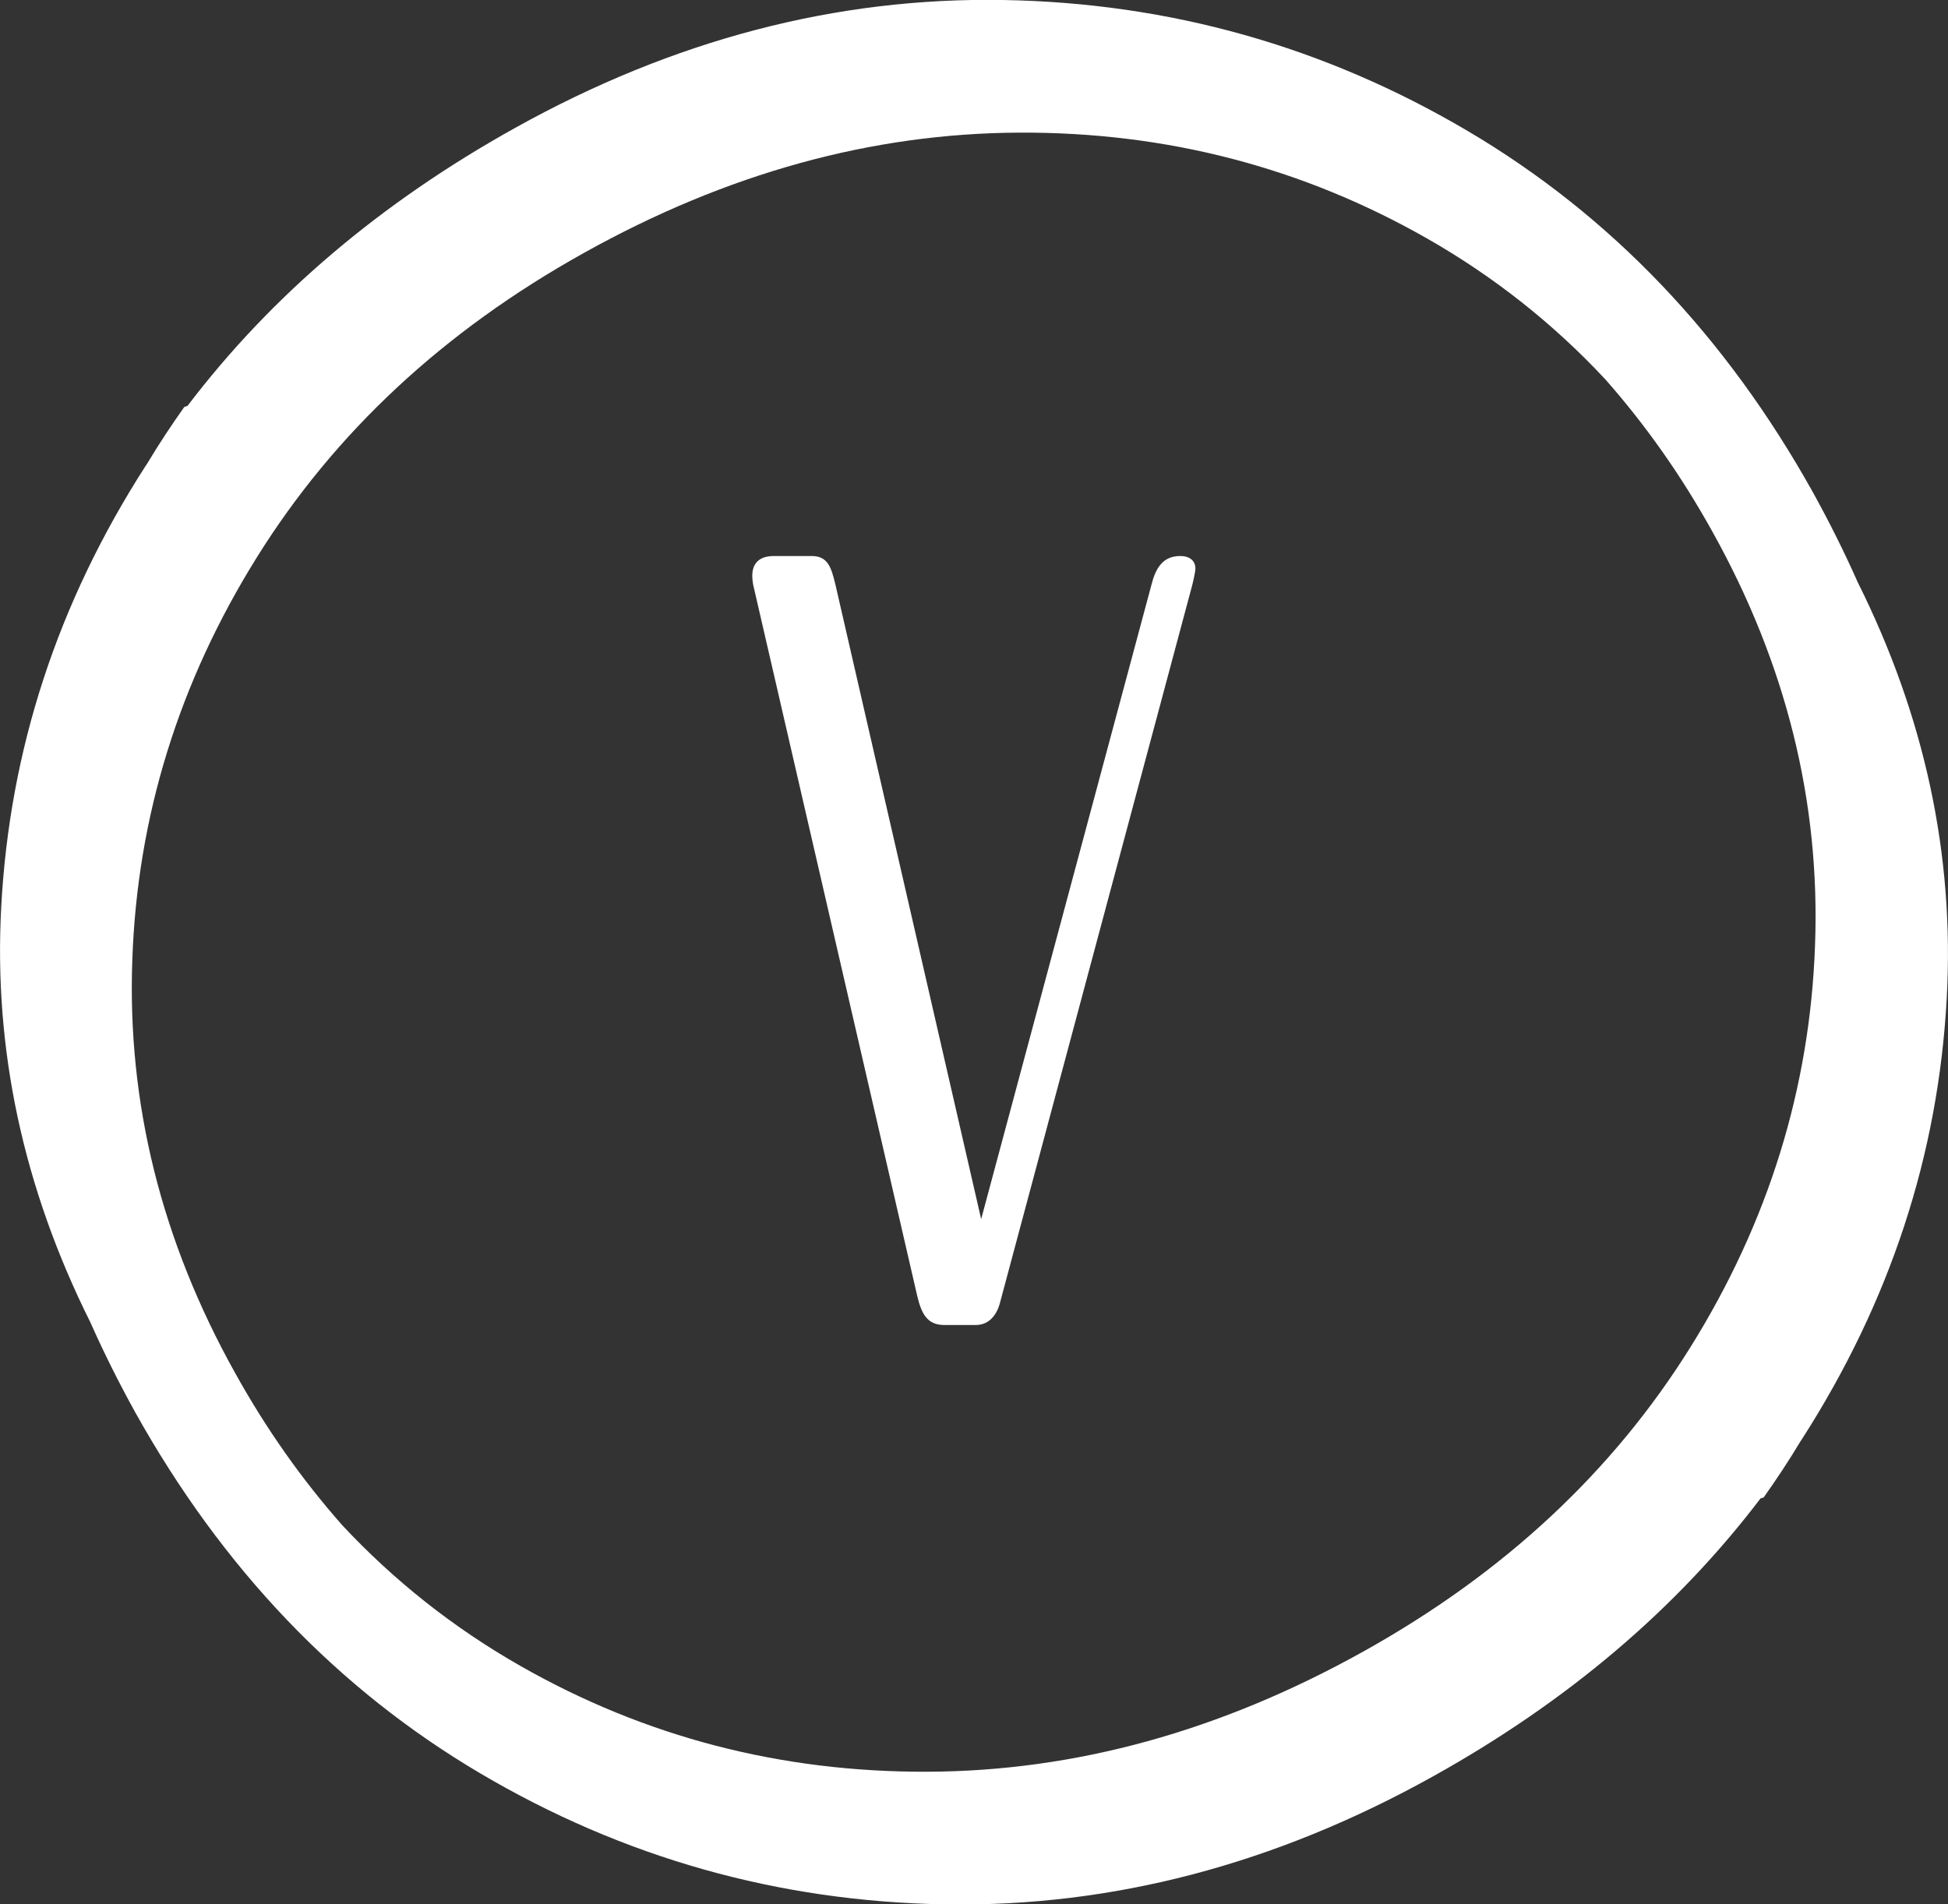 <svg xmlns="http://www.w3.org/2000/svg" xmlns:xlink="http://www.w3.org/1999/xlink" id="Content" viewBox="0 0 62.56 61.17"><rect x="0" y="0" width="62.56" height="61.17" fill="#333333" stroke="none"/><defs><style>      .cls-1 {        fill: none;      }      .cls-2 {        fill: #fff;      }      .cls-3 {        opacity: .2;      }      .cls-4 {        fill: #ccc;        fill-rule: evenodd;      }      .cls-5 {        clip-path: url(#clippath);      }    </style><clipPath id="clippath"><rect class="cls-1" x="244.34" y="-1176.27" width="1077.24" height="1303.38"></rect></clipPath></defs><g class="cls-3"><g class="cls-5"><g><path class="cls-4" d="M118.14-1665.78c-79.58,44.38-147.66,101.64-151.07,200.53-3.06,89.17,93.93,156.32,151.47,213.78,50.2,50.12,85.62,106.01,110.24,172.68,48.93,132.54,3.57,231.97-2.09,363.18-3.32,77,23.18,93.71,82.41,136.01,125.41,89.53,98.81,144.29,9.53,248.22-37.95,44.14-67.47,80.27-100.96,127.81-56.32,79.94-75.54,98.66-164.06,136.4C-49.53-23.19-45.65,48.82,7.7,135.37c35.38,57.39,79.24,82.89,119.05,130.02,32.08,37.99,36.47,64.14,32.92,112.49-9.86,134.35,16.02,207.88,42.24,333.43,20.41,97.66,21.73,166.39,6.68,265.51-.61,3.99-1.11,7.94-1.57,11.86h7.13c.41-3.53.87-7.08,1.41-10.68,15.19-100.03,13.87-169.57-6.73-268.16-26.07-124.73-51.92-198.03-42.13-331.43,3.67-50.28-1.29-78.23-34.6-117.66C89.15,209.88,44.3,186.04,8.15,122.17-38.57,39.6-37.15-20.74,56.25-60.6c89.79-38.28,110.01-57.76,167.15-138.88,33.36-47.36,62.75-83.3,100.53-127.26,91.93-106.99,118.53-166.36-10.79-258.72-57.29-40.91-82.64-55.79-79.43-129.83,6.07-140.46,54.39-236.77-3.42-379.12-28.24-69.54-61.83-118.55-115.75-170.98-53.92-52.43-143.27-116.88-140.42-199.53,3.32-96.11,70.17-151.51,147.39-194.59,118.9-66.33,181.6-138.26,195.55-248.32h-7.13c-13.9,107.24-75.3,177.06-191.81,242.05Z"></path><path class="cls-4" d="M140.64-1634.54c-88.98,59.41-97.83,91.8-115.05,194.7-12.43,74.31,65.77,123.64,114.34,165.01,51.69,44.04,79.65,83.39,111.06,143.45,69,131.86,36.56,226.87,14.34,363.42-9.07,55.74-20.1,119.03,31.27,157.11,39.73,29.45,76.52,30.53,108.54,80.13,30.06,46.59,23.26,77.06-3.02,121.87-40.63,69.27-106.07,126.49-152.24,194.05C184.46-119.07,181.72-92.87,80.26-25c-159.07,106.41,29.12,212.28,98.61,291.36,25.63,29.17,23.33,48.88,19.02,86.61-13.7,119.94-21.35,140.19,13.17,262.99,34.96,124.41,77.25,242.25,56.36,372.72h7.17c16.25-102.76-5.44-194.02-33.45-293.45-23.18-82.25-50.9-153.13-47.23-239.78,1.71-40.41,17.14-121.64,12.11-152.78-5.73-35.61-51.15-70.39-76.6-93.24C53.49,141.13-35.46,60.94,84.1-19.01c97.56-65.26,103.07-89.63,166.16-183.67,44.96-67,102.52-118.74,146.44-184.26,37.09-55.33,52.5-98.54,7.6-157.32-33.06-43.22-66.68-45.07-103.55-72.38-40.5-30.01-38.98-76.46-32.7-122.6,20.92-153.9,66.72-252.79-14.73-402.87-34.89-64.31-60.6-97.86-116.71-144.82-44.62-37.35-115.35-84.07-104.07-151.54,16.9-101,24.71-131.81,111.97-190.08,124.08-82.86,188.87-156.41,201.48-279.27h-7.11c-12.6,120.22-76.26,191.84-198.25,273.29Z"></path><path class="cls-4" d="M84.84-1694.75c-204.59,99.58-205.51,250.77-54.89,402.55,123.17,124.11,200.69,227.35,186.71,411.48-4.05,53.15-11.34,110-13.47,162.6-2.29,56.1,6.35,97,54.73,131.52,34.28,24.46,97.24,54.54,104.84,100.27,12.7,76.39-98.1,190.52-144.6,246.98-35.95,43.68-90.89,109.33-148.37,119.17-34.67,5.95-51.57,1.2-83.19,25.87C-110.59-18.48-66,95.42-4.73,177.19c27.91,37.25,53.15,59.61,83.33,92.79,28,30.78,47.94,56.19,42.16,100.03-6.16,46.77-12.57,62.23-6.54,112.3,6.46,53.67,29.88,124.15,43.93,177.98,35.95,137.79,22.61,187.75-.73,324.41-.23,1.33-.43,2.64-.61,3.96h7.17l.42-2.66c21.76-127.42,36.59-185.13,4-314.35-17.91-70.97-52.03-165.6-49.15-236.97,1.1-27.03,8.87-52.72,9.84-76.72,1.95-47.61-36.18-84.25-66.9-115.28C-16.05,163.65-127.7,18.55-16.78-82.1c32.78-29.74,49.35-24.4,87.69-30.99,59.92-10.3,115.31-76.23,152.72-121.69,48.36-58.77,151.29-164.86,147.12-243.49-2.99-56.32-68.78-85.71-108.76-114.23-46.24-32.95-53.87-71.76-51.71-125.34,2.14-52.48,9.43-109.29,13.47-162.35,14.19-186.43-64.05-291.44-188.77-417.11-147.06-148.19-147.12-293.63,52.95-391,116.77-56.86,182.27-119.27,198.55-219.52h-7.18c-16.24,97.26-80.25,157.5-194.46,213.08Z"></path><path class="cls-4" d="M110.01-1752.88c-111.19,62.09-231.05,98.56-227.56,254.08,3.36,149.21,153.04,262.26,234.06,377.19,106.23,150.72,72.04,215.49,56.1,385.33-8.23,87.68,12.82,130.78,83.34,181.32,67.28,48.22,106.08,82.07,50.89,164.13-20.67,30.74-49.99,65.24-73.46,94.64-47.58,59.6-105.66,126.45-184.32,139.21-41.37,6.72-67.24,4.52-101.62,34.58C-85.81-93.33-100.51-46.03-98.64-2.61c4.15,96.45,28.07,163.37,96.34,233.4,39.06,40.06,71.5,64.83,74.14,125.25,4.29,98.73,9.18,135.22,36.12,228.82,45.72,159,47.47,196.41,16.42,361.48-2.83,15.05-5.36,29.06-7.43,42.37h7.16c2.03-12.89,4.48-26.46,7.22-41.04,31.26-166.21,29.46-204.71-16.57-364.81-26.74-92.99-31.53-128.9-35.82-226.98-2.75-62.98-35.55-88.45-76.18-130.11C-64.25,157.04-87.47,91.78-91.54-2.91c-1.77-41.12,11.97-86.35,43.54-113.95,33.13-28.96,58.28-26.55,98.2-33.02,80.98-13.14,139.8-80.45,188.76-141.79,24.61-30.82,58.34-70.21,78.86-102.86,51.8-82.42,6.53-120.16-57.71-166.21-68.49-49.09-88.47-89.7-80.45-174.83,16.11-171.65,50.23-237.47-57.37-390.14-76.99-109.25-221.25-221.76-232.1-360.04-12.54-159.74,109.72-197.44,223.25-260.87,80.8-45.15,124.55-94.9,139.53-161.2h-7.26c-14.91,63.55-57.43,111.22-135.7,154.95Z"></path><path class="cls-4" d="M96.84,970.35c51.98-187.6,12.65-285.77-39.87-463.35-16.53-55.9-18.76-84.67-25.58-141.53-4.47-37.35-2.71-51.03-25.81-83.55-39.72-55.91-74.21-87.17-102.13-155.09-25.9-62.98-36.17-157.83-9.88-221.17,29-69.85,61.83-77.12,128.17-91.77,94.68-20.93,155.86-74.47,217.76-146.27,54.22-62.88,100.39-128.68,21.02-195.44-38.27-32.15-85.5-61.21-102.36-111.44-15.49-46.24-3.9-132.41.4-181.97,8.2-94.79,19.65-156.03-35.17-239.46-77.53-118.01-207.73-221.35-250.49-360.18v21.91c46.91,125.34,161.45,222.4,236.55,330.34,62.13,89.3,51.1,142.45,42.07,246.72-4.43,51.12-16.07,137.08-.05,184.88,17.48,52.14,65.24,81.65,104.52,114.68,69.53,58.46,37.21,113.41-10.61,171.93-58.09,71.08-125.31,133.67-216.54,155.33-63.57,15.09-106.51,18.52-137.42,87.74-11.45,25.61-16.42,46.38-18.52,70.19V32.92c8.01,90.93,49.58,154.16,108.82,229.35,14.69,18.63,32.48,39.15,37.34,62.98,4.65,22.7,7.57,61.44,10.41,85.31,9.18,78.01,36.25,143.4,56.76,218.53,37.18,136.09,37.7,226.52-2.2,359.54h7.57c1.76-5.97,3.52-12.07,5.24-18.3Z"></path></g></g></g><g><path class="cls-2" d="M2.9,42.47c.43.97.91,1.93,1.44,2.89,2.8,5.02,6.49,8.89,11.08,11.6,4.59,2.71,9.57,4.12,14.93,4.21,5.36.09,10.59-1.28,15.67-4.11,4.33-2.41,7.83-5.39,10.52-8.93l.1-.03c.41-.58.81-1.18,1.18-1.8.02-.03.04-.06.06-.09,2.82-4.4,4.37-9.12,4.64-14.16.25-4.59-.71-9.04-2.86-13.35-.43-.97-.91-1.93-1.44-2.89-2.8-5.02-6.49-8.89-11.08-11.6C42.55,1.5,37.57.09,32.21,0c-5.36-.09-10.59,1.28-15.67,4.11-4.33,2.41-7.83,5.39-10.52,8.93l-.1.03c-.41.58-.81,1.18-1.18,1.8-.02.03-.04.06-.06.09C1.85,19.36.31,24.08.04,29.12c-.25,4.59.71,9.04,2.86,13.35ZM4.25,30.82c.16-4.6,1.5-8.91,4-12.92,2.5-4.01,6-7.27,10.51-9.78,4.59-2.56,9.25-3.84,13.98-3.86,4.73-.02,9.09,1.12,13.09,3.4,2.14,1.22,4.05,2.73,5.72,4.52,1.28,1.45,2.43,3.07,3.44,4.89,2.37,4.25,3.47,8.68,3.3,13.28-.16,4.6-1.5,8.91-4,12.92-2.5,4.01-6,7.27-10.51,9.78-4.59,2.56-9.25,3.84-13.98,3.86-4.73.02-9.09-1.12-13.09-3.4-2.14-1.22-4.05-2.73-5.72-4.52-1.28-1.45-2.43-3.07-3.44-4.89-2.37-4.25-3.47-8.68-3.3-13.28Z"></path><path class="cls-2" d="M37.9,17.86c-.56,0-.79.4-.92.92l-5.47,20.38-4.68-20.38c-.13-.53-.23-.92-.76-.92h-1.22c-.49,0-.69.26-.69.63,0,.16.03.3.03.3l5.27,22.85c.13.53.3.92.86.92h1.02c.43,0,.66-.33.76-.66l6.19-23.11s.1-.4.1-.53c0-.23-.16-.4-.49-.4Z"></path></g></svg>